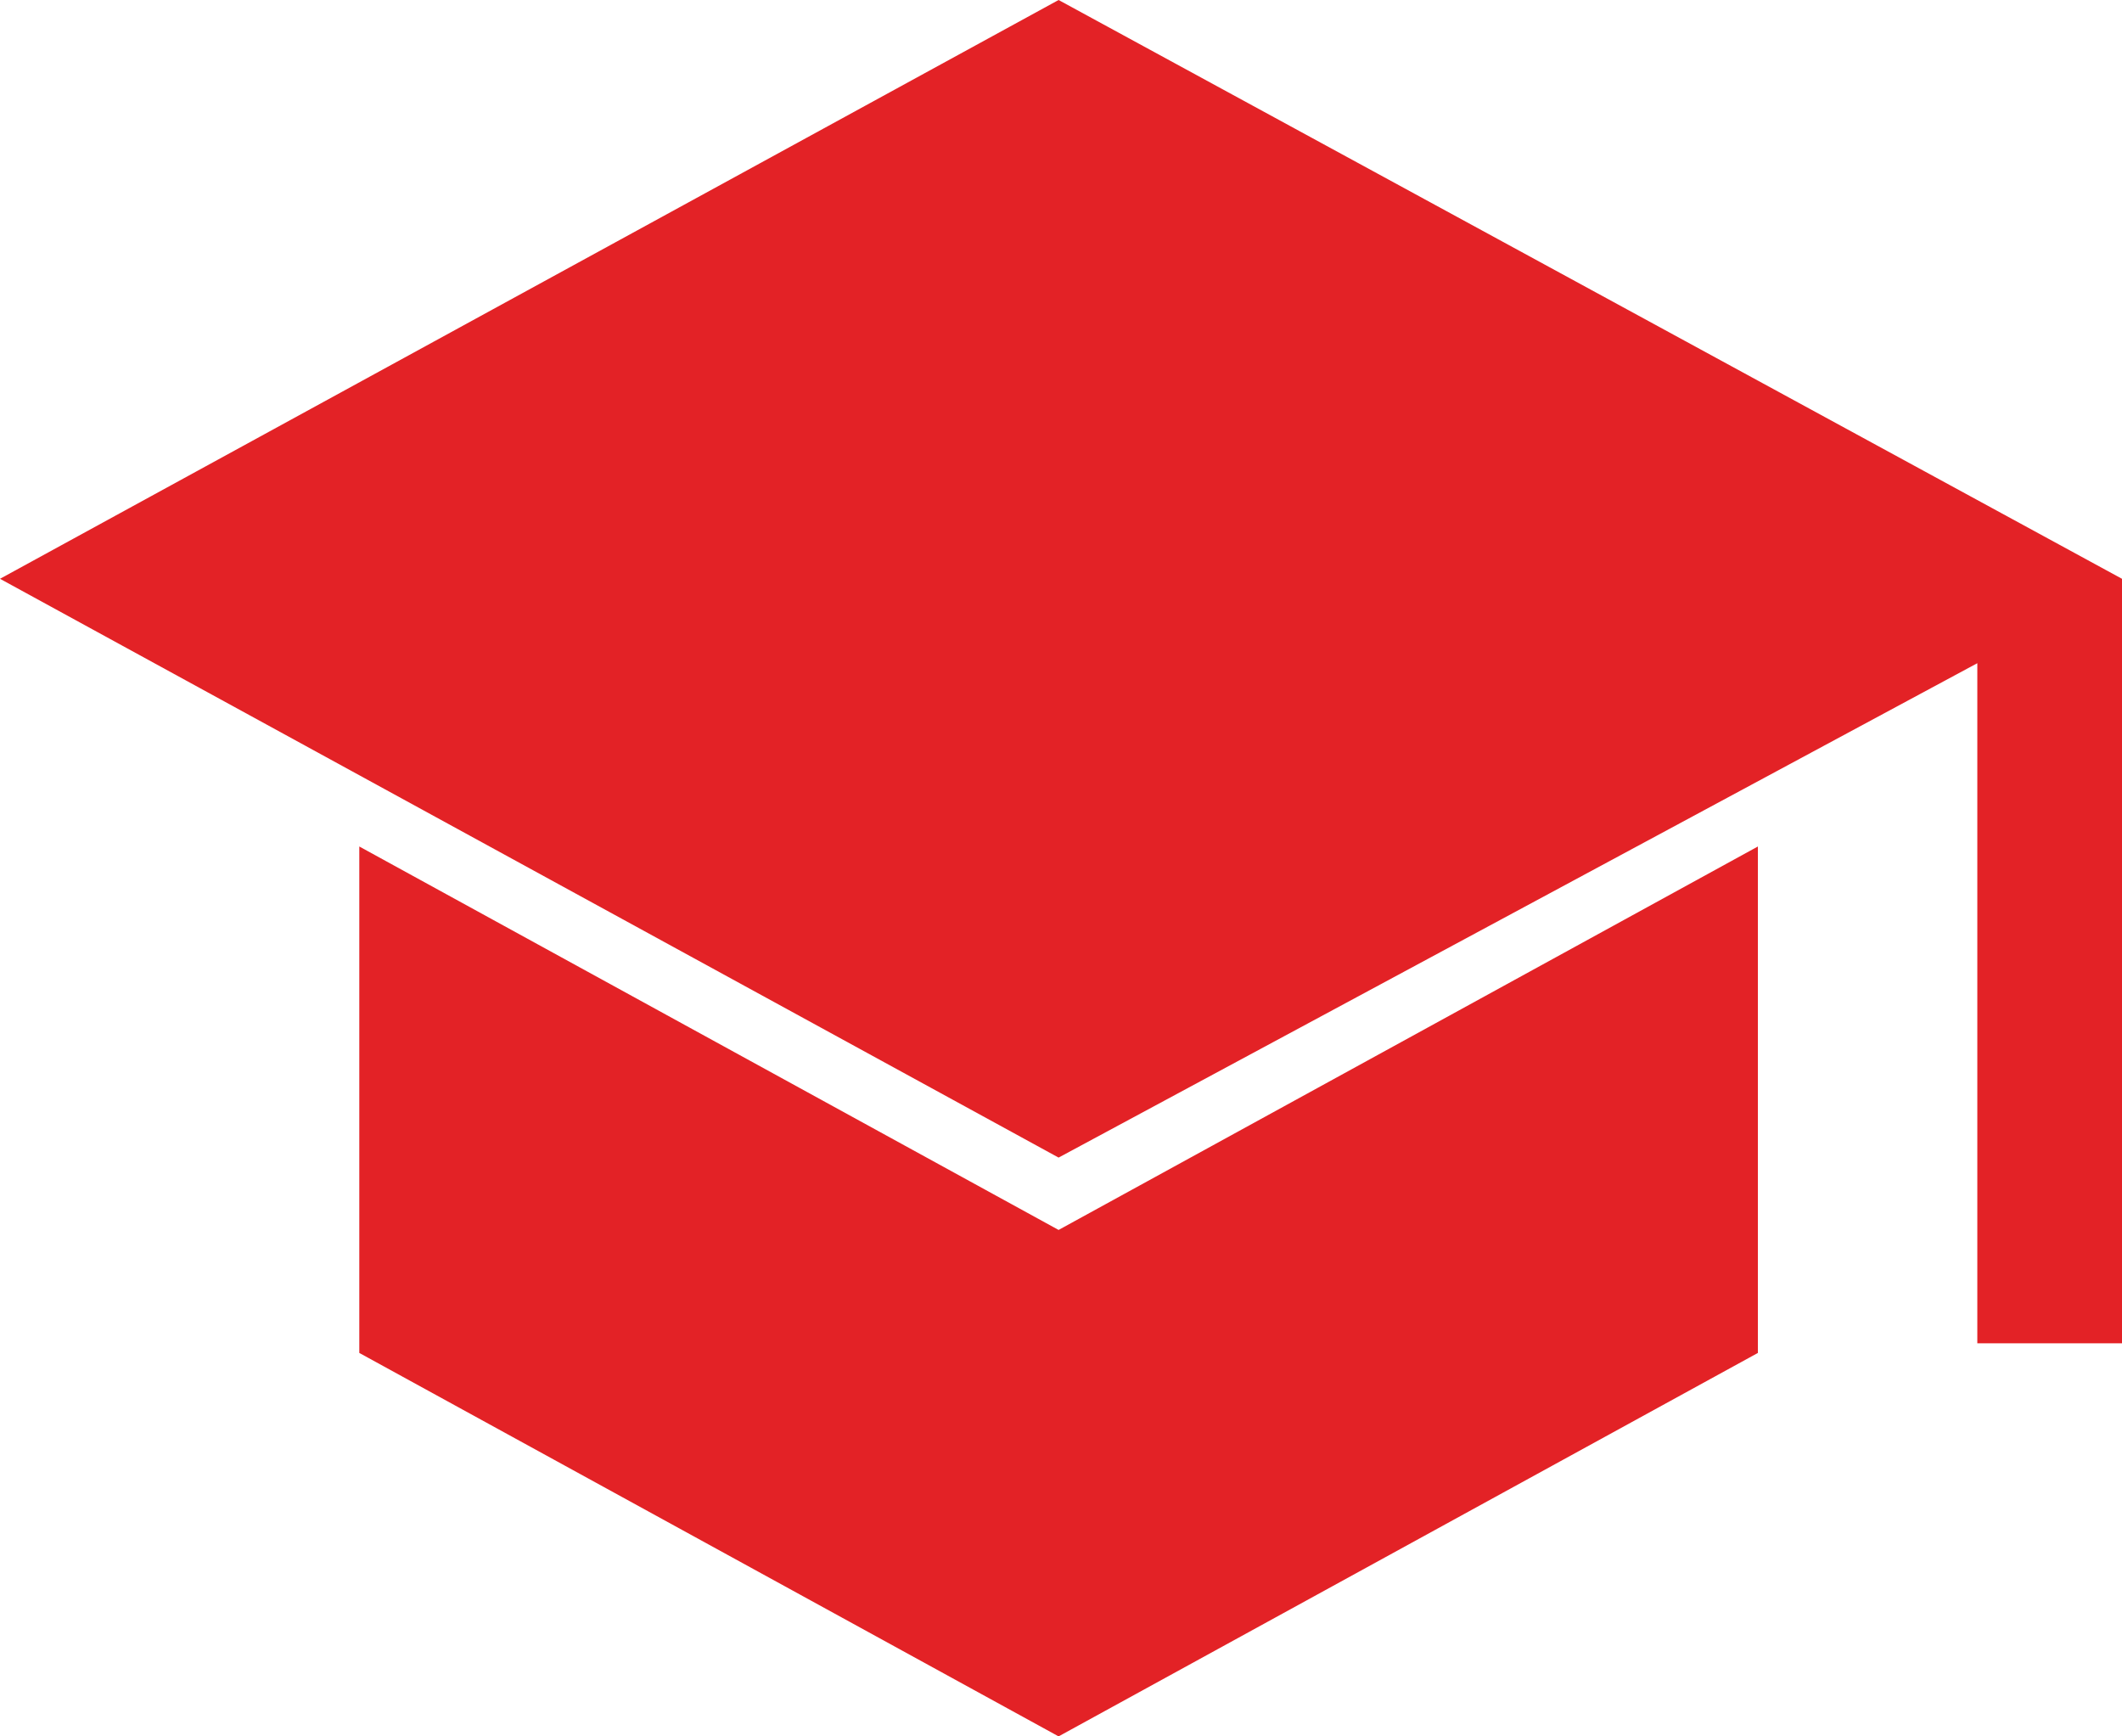 <svg xmlns="http://www.w3.org/2000/svg" width="44" height="36" viewBox="0 0 44 36" fill="none"><path d="M41 27.85V13.75L21.95 24L0 12L21.95 0L44 12V27.85H41ZM21.95 36L7.45 28.05V17.55L21.95 25.5L36.45 17.55V28.05L21.95 36Z" fill="#E32226"></path></svg>